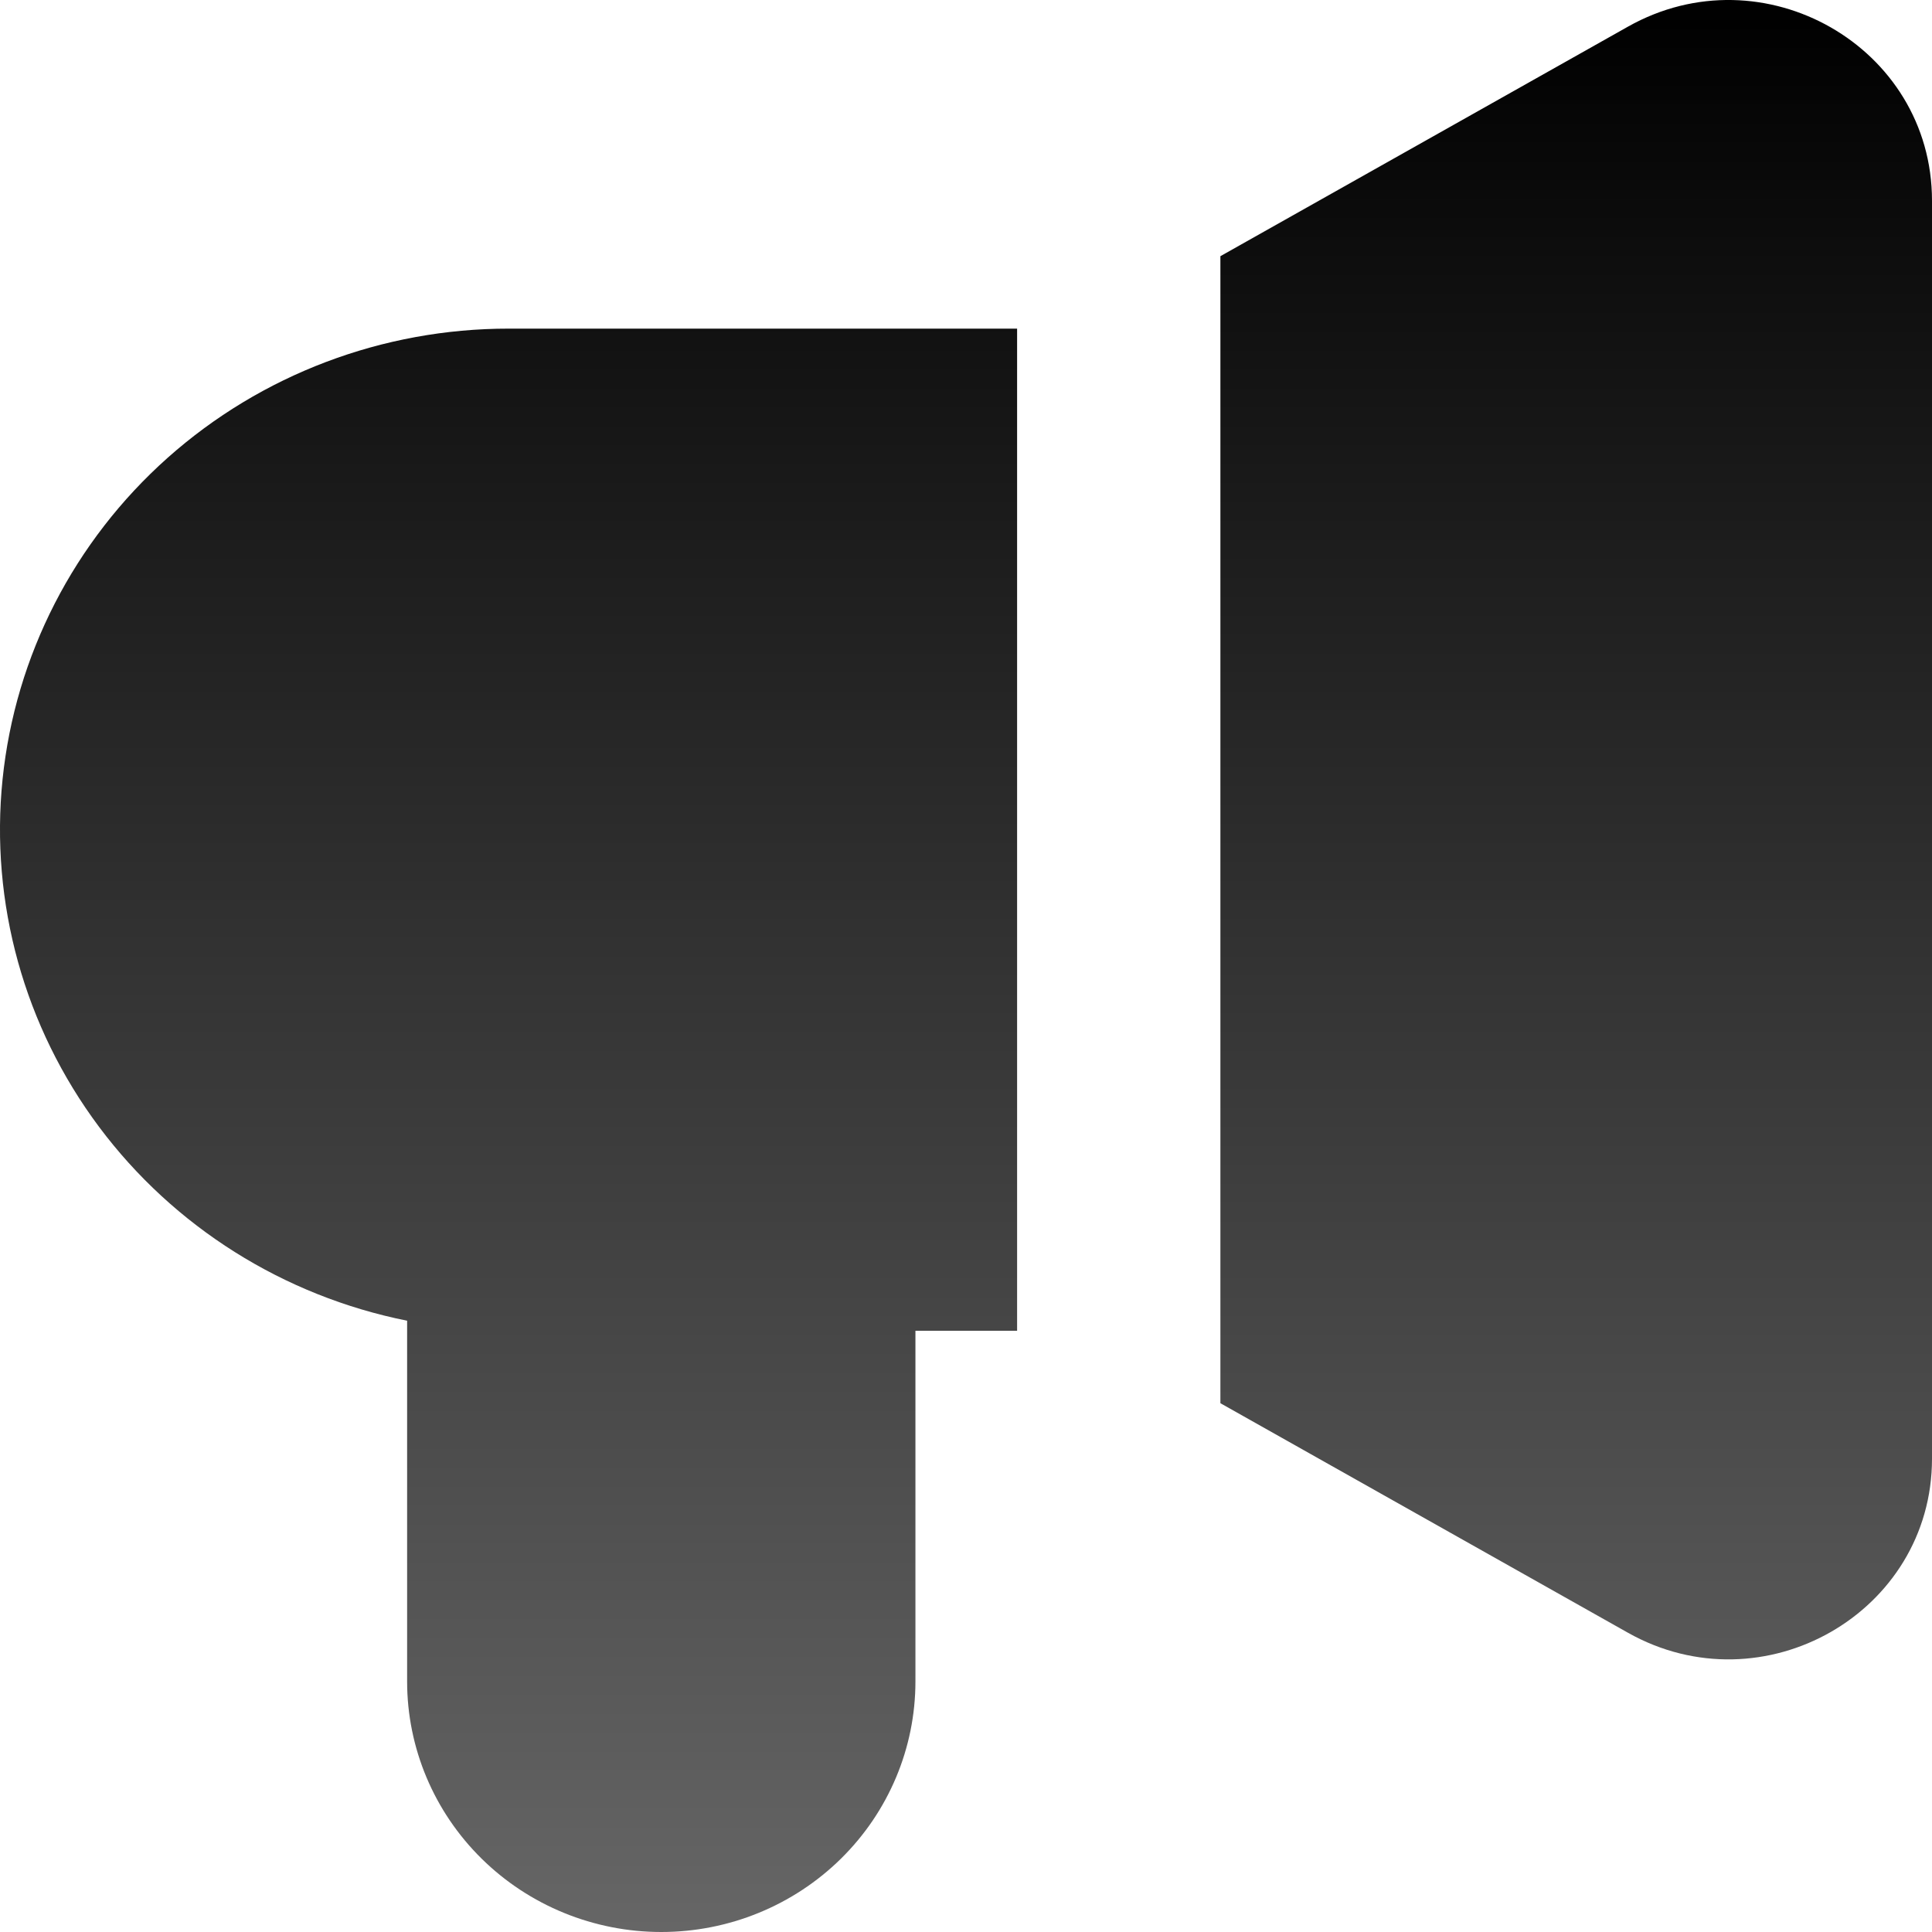 <svg width="40" height="40" viewBox="0 0 40 40" fill="none" xmlns="http://www.w3.org/2000/svg">
<path fill-rule="evenodd" clip-rule="evenodd" d="M33.703 0.553C36.506 -1.028 40 0.968 40 4.155V30.201C40 33.386 36.508 35.384 33.703 33.803L25.267 29.052V5.304L33.703 0.553ZM21.058 6.804H10.534C7.924 6.802 5.407 7.755 3.47 9.479C1.533 11.204 0.316 13.576 0.053 16.135C-0.209 18.695 0.503 21.259 2.051 23.331C3.599 25.402 5.872 26.832 8.429 27.344V34.813C8.429 36.189 8.984 37.508 9.971 38.481C10.957 39.453 12.296 40 13.691 40C15.087 40 16.425 39.453 17.412 38.481C18.399 37.508 18.953 36.189 18.953 34.813V27.552H21.058V6.804Z" fill="url(#paint0_linear_931_860)"/>
<defs>
<linearGradient id="paint0_linear_931_860" x1="20" y1="0" x2="20" y2="40" gradientUnits="userSpaceOnUse">
<stop/>
<stop offset="1" stop-color="#666666"/>
</linearGradient>
</defs>
</svg>
